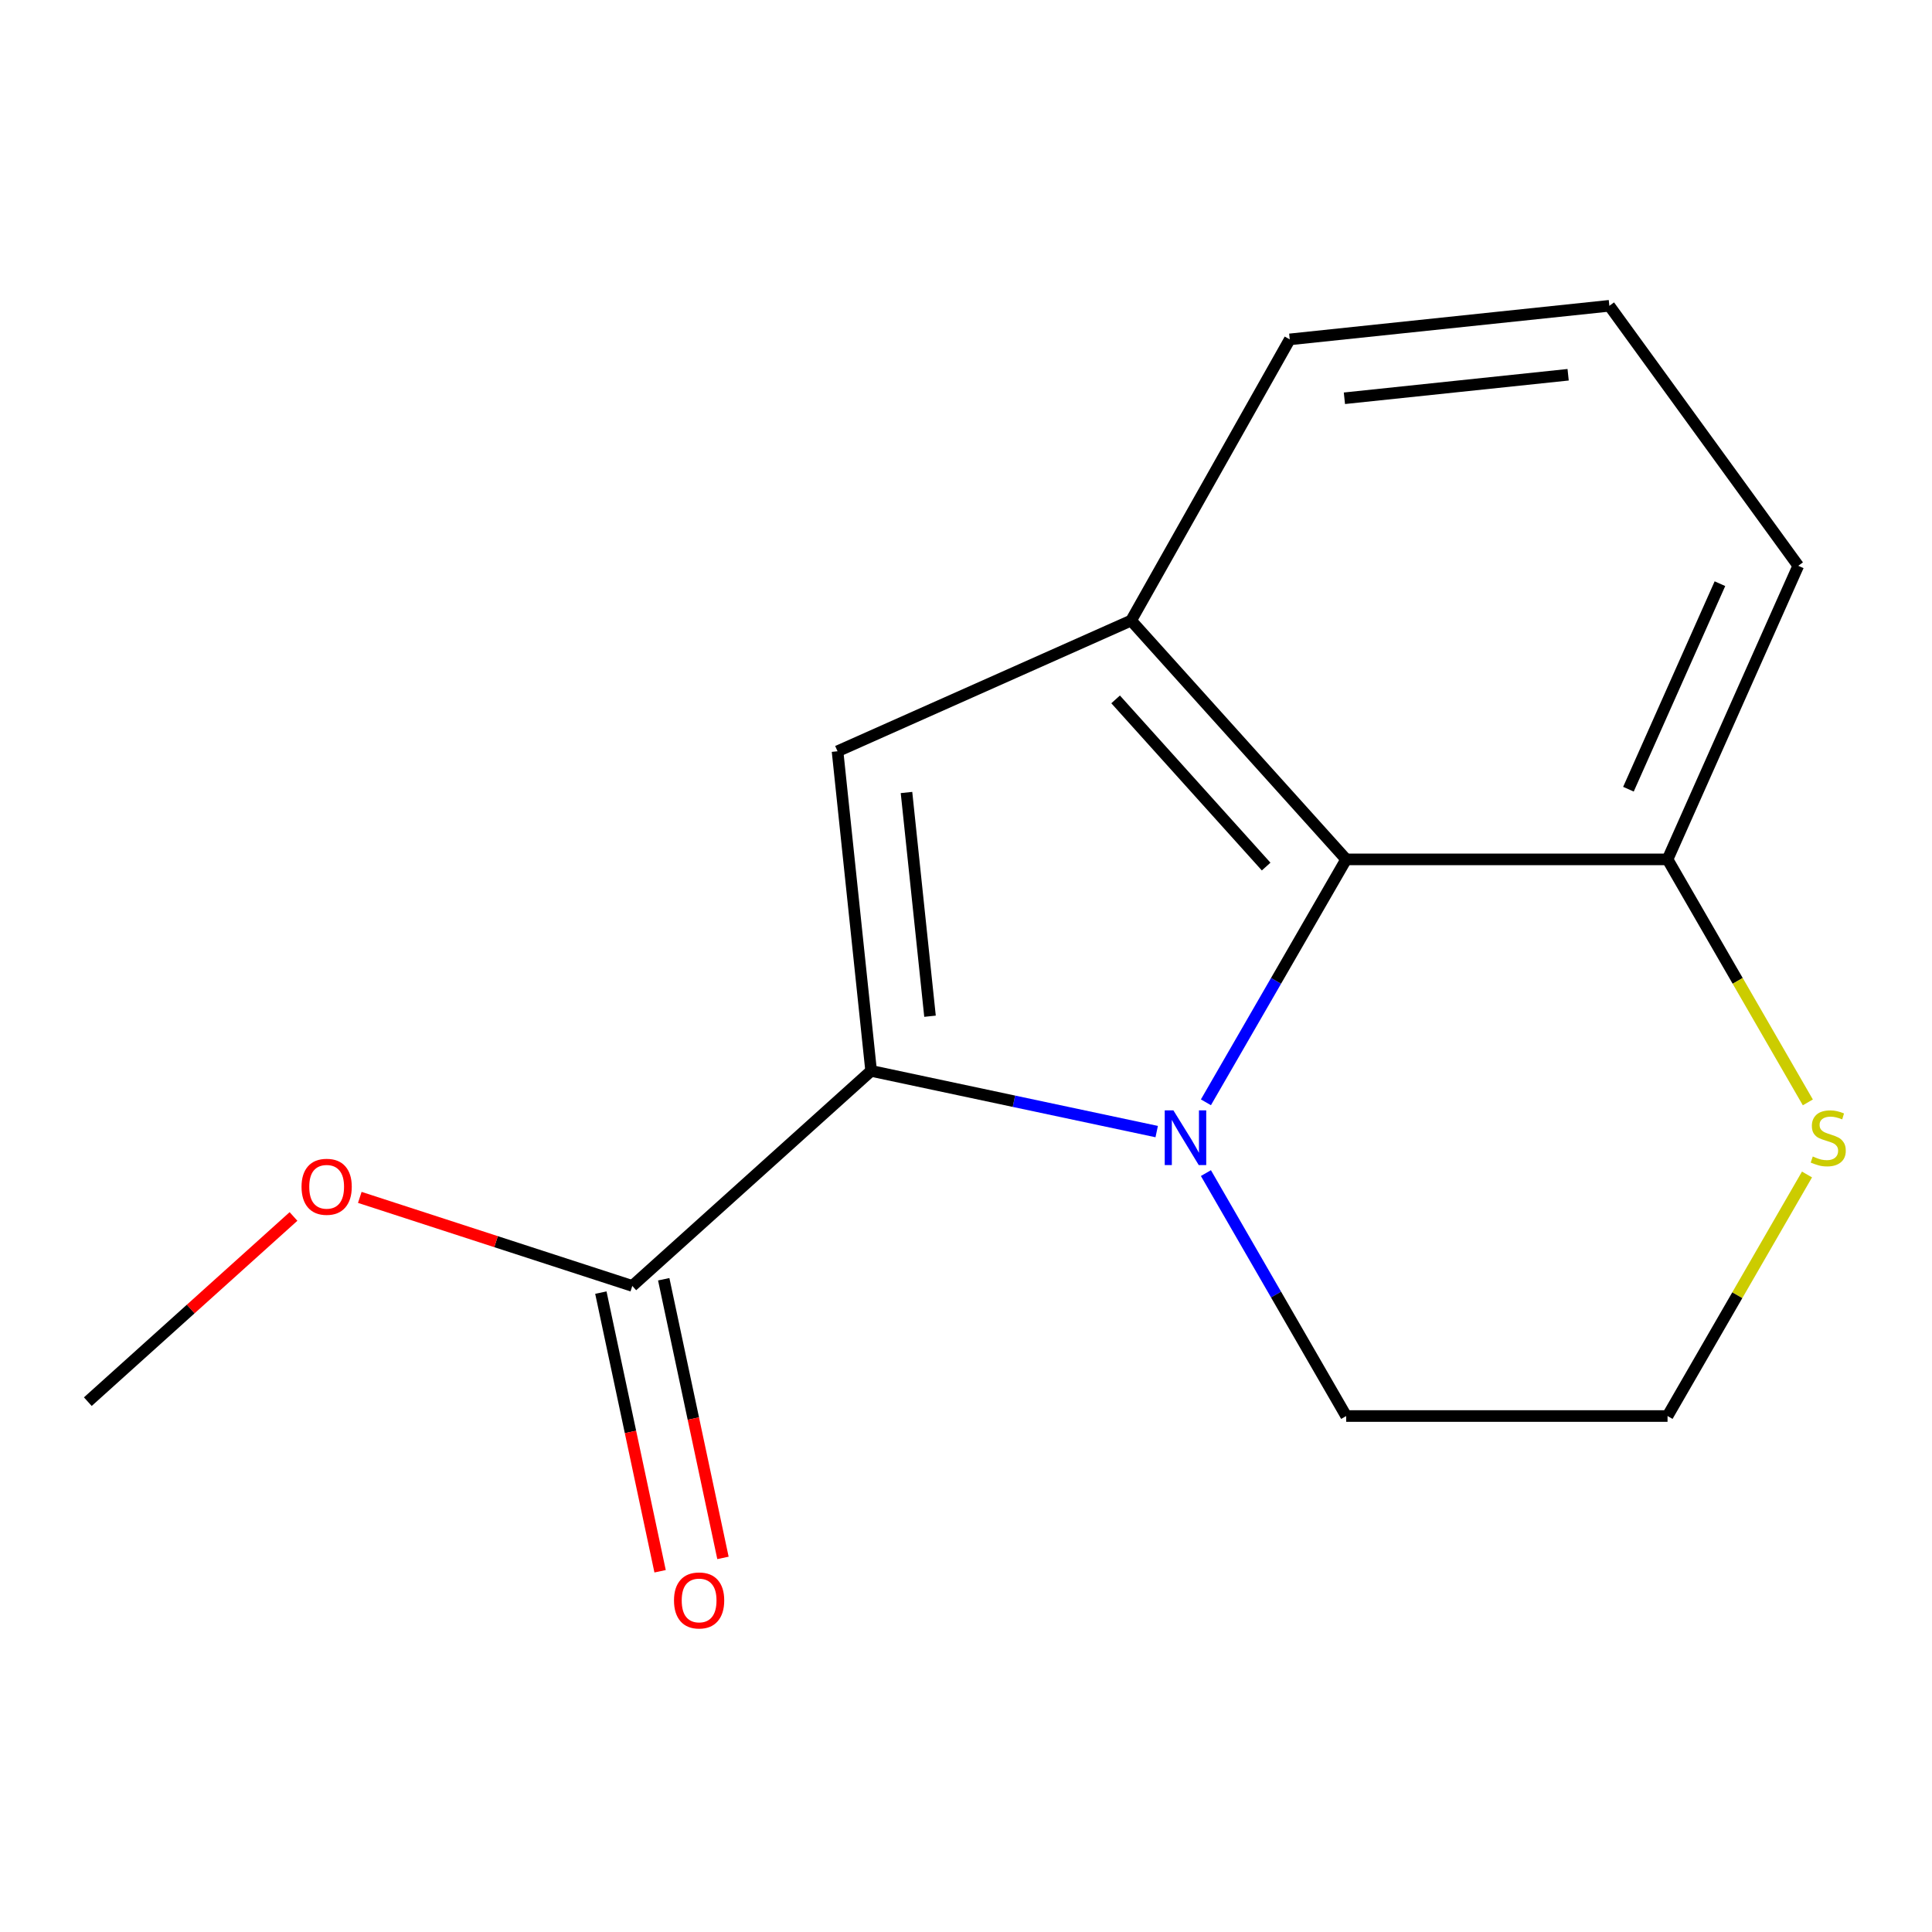 <?xml version='1.0' encoding='iso-8859-1'?>
<svg version='1.1' baseProfile='full'
              xmlns='http://www.w3.org/2000/svg'
                      xmlns:rdkit='http://www.rdkit.org/xml'
                      xmlns:xlink='http://www.w3.org/1999/xlink'
                  xml:space='preserve'
width='1000px' height='1000px' viewBox='0 0 1000 1000'>
<!-- END OF HEADER -->
<rect style='opacity:1.0;fill:#FFFFFF;stroke:none' width='1000' height='1000' x='0' y='0'> </rect>
<path class='bond-0' d='M 598.704,585.708 L 524.799,569.999' style='fill:none;fill-rule:evenodd;stroke:#0000FF;stroke-width:6px;stroke-linecap:butt;stroke-linejoin:miter;stroke-opacity:1' />
<path class='bond-0' d='M 524.799,569.999 L 450.893,554.29' style='fill:none;fill-rule:evenodd;stroke:#000000;stroke-width:6px;stroke-linecap:butt;stroke-linejoin:miter;stroke-opacity:1' />
<path class='bond-2' d='M 624.179,570.556 L 660.477,507.686' style='fill:none;fill-rule:evenodd;stroke:#0000FF;stroke-width:6px;stroke-linecap:butt;stroke-linejoin:miter;stroke-opacity:1' />
<path class='bond-2' d='M 660.477,507.686 L 696.775,444.816' style='fill:none;fill-rule:evenodd;stroke:#000000;stroke-width:6px;stroke-linecap:butt;stroke-linejoin:miter;stroke-opacity:1' />
<path class='bond-8' d='M 624.179,607.193 L 660.477,670.063' style='fill:none;fill-rule:evenodd;stroke:#0000FF;stroke-width:6px;stroke-linecap:butt;stroke-linejoin:miter;stroke-opacity:1' />
<path class='bond-8' d='M 660.477,670.063 L 696.775,732.933' style='fill:none;fill-rule:evenodd;stroke:#000000;stroke-width:6px;stroke-linecap:butt;stroke-linejoin:miter;stroke-opacity:1' />
<path class='bond-1' d='M 450.893,554.29 L 433.506,388.857' style='fill:none;fill-rule:evenodd;stroke:#000000;stroke-width:6px;stroke-linecap:butt;stroke-linejoin:miter;stroke-opacity:1' />
<path class='bond-1' d='M 481.372,525.997 L 469.2,410.194' style='fill:none;fill-rule:evenodd;stroke:#000000;stroke-width:6px;stroke-linecap:butt;stroke-linejoin:miter;stroke-opacity:1' />
<path class='bond-4' d='M 450.893,554.29 L 327.275,665.596' style='fill:none;fill-rule:evenodd;stroke:#000000;stroke-width:6px;stroke-linecap:butt;stroke-linejoin:miter;stroke-opacity:1' />
<path class='bond-15' d='M 433.506,388.857 L 585.469,321.198' style='fill:none;fill-rule:evenodd;stroke:#000000;stroke-width:6px;stroke-linecap:butt;stroke-linejoin:miter;stroke-opacity:1' />
<path class='bond-3' d='M 696.775,444.816 L 585.469,321.198' style='fill:none;fill-rule:evenodd;stroke:#000000;stroke-width:6px;stroke-linecap:butt;stroke-linejoin:miter;stroke-opacity:1' />
<path class='bond-3' d='M 655.355,448.535 L 577.441,362.002' style='fill:none;fill-rule:evenodd;stroke:#000000;stroke-width:6px;stroke-linecap:butt;stroke-linejoin:miter;stroke-opacity:1' />
<path class='bond-5' d='M 696.775,444.816 L 863.119,444.816' style='fill:none;fill-rule:evenodd;stroke:#000000;stroke-width:6px;stroke-linecap:butt;stroke-linejoin:miter;stroke-opacity:1' />
<path class='bond-11' d='M 585.469,321.198 L 667.57,175.665' style='fill:none;fill-rule:evenodd;stroke:#000000;stroke-width:6px;stroke-linecap:butt;stroke-linejoin:miter;stroke-opacity:1' />
<path class='bond-7' d='M 311.005,669.054 L 326.333,741.17' style='fill:none;fill-rule:evenodd;stroke:#000000;stroke-width:6px;stroke-linecap:butt;stroke-linejoin:miter;stroke-opacity:1' />
<path class='bond-7' d='M 326.333,741.17 L 341.662,813.285' style='fill:none;fill-rule:evenodd;stroke:#FF0000;stroke-width:6px;stroke-linecap:butt;stroke-linejoin:miter;stroke-opacity:1' />
<path class='bond-7' d='M 343.546,662.137 L 358.875,734.253' style='fill:none;fill-rule:evenodd;stroke:#000000;stroke-width:6px;stroke-linecap:butt;stroke-linejoin:miter;stroke-opacity:1' />
<path class='bond-7' d='M 358.875,734.253 L 374.204,806.368' style='fill:none;fill-rule:evenodd;stroke:#FF0000;stroke-width:6px;stroke-linecap:butt;stroke-linejoin:miter;stroke-opacity:1' />
<path class='bond-9' d='M 327.275,665.596 L 256.753,642.682' style='fill:none;fill-rule:evenodd;stroke:#000000;stroke-width:6px;stroke-linecap:butt;stroke-linejoin:miter;stroke-opacity:1' />
<path class='bond-9' d='M 256.753,642.682 L 186.231,619.768' style='fill:none;fill-rule:evenodd;stroke:#FF0000;stroke-width:6px;stroke-linecap:butt;stroke-linejoin:miter;stroke-opacity:1' />
<path class='bond-13' d='M 863.119,444.816 L 930.778,292.853' style='fill:none;fill-rule:evenodd;stroke:#000000;stroke-width:6px;stroke-linecap:butt;stroke-linejoin:miter;stroke-opacity:1' />
<path class='bond-13' d='M 842.876,408.49 L 890.236,302.116' style='fill:none;fill-rule:evenodd;stroke:#000000;stroke-width:6px;stroke-linecap:butt;stroke-linejoin:miter;stroke-opacity:1' />
<path class='bond-16' d='M 863.119,444.816 L 899.429,507.706' style='fill:none;fill-rule:evenodd;stroke:#000000;stroke-width:6px;stroke-linecap:butt;stroke-linejoin:miter;stroke-opacity:1' />
<path class='bond-16' d='M 899.429,507.706 L 935.738,570.596' style='fill:none;fill-rule:evenodd;stroke:#CCCC00;stroke-width:6px;stroke-linecap:butt;stroke-linejoin:miter;stroke-opacity:1' />
<path class='bond-6' d='M 935.3,607.913 L 899.21,670.423' style='fill:none;fill-rule:evenodd;stroke:#CCCC00;stroke-width:6px;stroke-linecap:butt;stroke-linejoin:miter;stroke-opacity:1' />
<path class='bond-6' d='M 899.21,670.423 L 863.119,732.933' style='fill:none;fill-rule:evenodd;stroke:#000000;stroke-width:6px;stroke-linecap:butt;stroke-linejoin:miter;stroke-opacity:1' />
<path class='bond-10' d='M 696.775,732.933 L 863.119,732.933' style='fill:none;fill-rule:evenodd;stroke:#000000;stroke-width:6px;stroke-linecap:butt;stroke-linejoin:miter;stroke-opacity:1' />
<path class='bond-14' d='M 151.914,629.642 L 98.684,677.571' style='fill:none;fill-rule:evenodd;stroke:#FF0000;stroke-width:6px;stroke-linecap:butt;stroke-linejoin:miter;stroke-opacity:1' />
<path class='bond-14' d='M 98.684,677.571 L 45.455,725.499' style='fill:none;fill-rule:evenodd;stroke:#000000;stroke-width:6px;stroke-linecap:butt;stroke-linejoin:miter;stroke-opacity:1' />
<path class='bond-17' d='M 667.57,175.665 L 833.003,158.278' style='fill:none;fill-rule:evenodd;stroke:#000000;stroke-width:6px;stroke-linecap:butt;stroke-linejoin:miter;stroke-opacity:1' />
<path class='bond-17' d='M 695.862,206.144 L 811.666,193.972' style='fill:none;fill-rule:evenodd;stroke:#000000;stroke-width:6px;stroke-linecap:butt;stroke-linejoin:miter;stroke-opacity:1' />
<path class='bond-12' d='M 833.003,158.278 L 930.778,292.853' style='fill:none;fill-rule:evenodd;stroke:#000000;stroke-width:6px;stroke-linecap:butt;stroke-linejoin:miter;stroke-opacity:1' />
<path  class='atom-0' d='M 607.343 574.715
L 616.623 589.715
Q 617.543 591.195, 619.023 593.875
Q 620.503 596.555, 620.583 596.715
L 620.583 574.715
L 624.343 574.715
L 624.343 603.035
L 620.463 603.035
L 610.503 586.635
Q 609.343 584.715, 608.103 582.515
Q 606.903 580.315, 606.543 579.635
L 606.543 603.035
L 602.863 603.035
L 602.863 574.715
L 607.343 574.715
' fill='#0000FF'/>
<path  class='atom-7' d='M 938.292 598.595
Q 938.612 598.715, 939.932 599.275
Q 941.252 599.835, 942.692 600.195
Q 944.172 600.515, 945.612 600.515
Q 948.292 600.515, 949.852 599.235
Q 951.412 597.915, 951.412 595.635
Q 951.412 594.075, 950.612 593.115
Q 949.852 592.155, 948.652 591.635
Q 947.452 591.115, 945.452 590.515
Q 942.932 589.755, 941.412 589.035
Q 939.932 588.315, 938.852 586.795
Q 937.812 585.275, 937.812 582.715
Q 937.812 579.155, 940.212 576.955
Q 942.652 574.755, 947.452 574.755
Q 950.732 574.755, 954.452 576.315
L 953.532 579.395
Q 950.132 577.995, 947.572 577.995
Q 944.812 577.995, 943.292 579.155
Q 941.772 580.275, 941.812 582.235
Q 941.812 583.755, 942.572 584.675
Q 943.372 585.595, 944.492 586.115
Q 945.652 586.635, 947.572 587.235
Q 950.132 588.035, 951.652 588.835
Q 953.172 589.635, 954.252 591.275
Q 955.372 592.875, 955.372 595.635
Q 955.372 599.555, 952.732 601.675
Q 950.132 603.755, 945.772 603.755
Q 943.252 603.755, 941.332 603.195
Q 939.452 602.675, 937.212 601.755
L 938.292 598.595
' fill='#CCCC00'/>
<path  class='atom-8' d='M 348.86 828.385
Q 348.86 821.585, 352.22 817.785
Q 355.58 813.985, 361.86 813.985
Q 368.14 813.985, 371.5 817.785
Q 374.86 821.585, 374.86 828.385
Q 374.86 835.265, 371.46 839.185
Q 368.06 843.065, 361.86 843.065
Q 355.62 843.065, 352.22 839.185
Q 348.86 835.305, 348.86 828.385
M 361.86 839.865
Q 366.18 839.865, 368.5 836.985
Q 370.86 834.065, 370.86 828.385
Q 370.86 822.825, 368.5 820.025
Q 366.18 817.185, 361.86 817.185
Q 357.54 817.185, 355.18 819.985
Q 352.86 822.785, 352.86 828.385
Q 352.86 834.105, 355.18 836.985
Q 357.54 839.865, 361.86 839.865
' fill='#FF0000'/>
<path  class='atom-10' d='M 156.073 614.273
Q 156.073 607.473, 159.433 603.673
Q 162.793 599.873, 169.073 599.873
Q 175.353 599.873, 178.713 603.673
Q 182.073 607.473, 182.073 614.273
Q 182.073 621.153, 178.673 625.073
Q 175.273 628.953, 169.073 628.953
Q 162.833 628.953, 159.433 625.073
Q 156.073 621.193, 156.073 614.273
M 169.073 625.753
Q 173.393 625.753, 175.713 622.873
Q 178.073 619.953, 178.073 614.273
Q 178.073 608.713, 175.713 605.913
Q 173.393 603.073, 169.073 603.073
Q 164.753 603.073, 162.393 605.873
Q 160.073 608.673, 160.073 614.273
Q 160.073 619.993, 162.393 622.873
Q 164.753 625.753, 169.073 625.753
' fill='#FF0000'/>
</svg>
